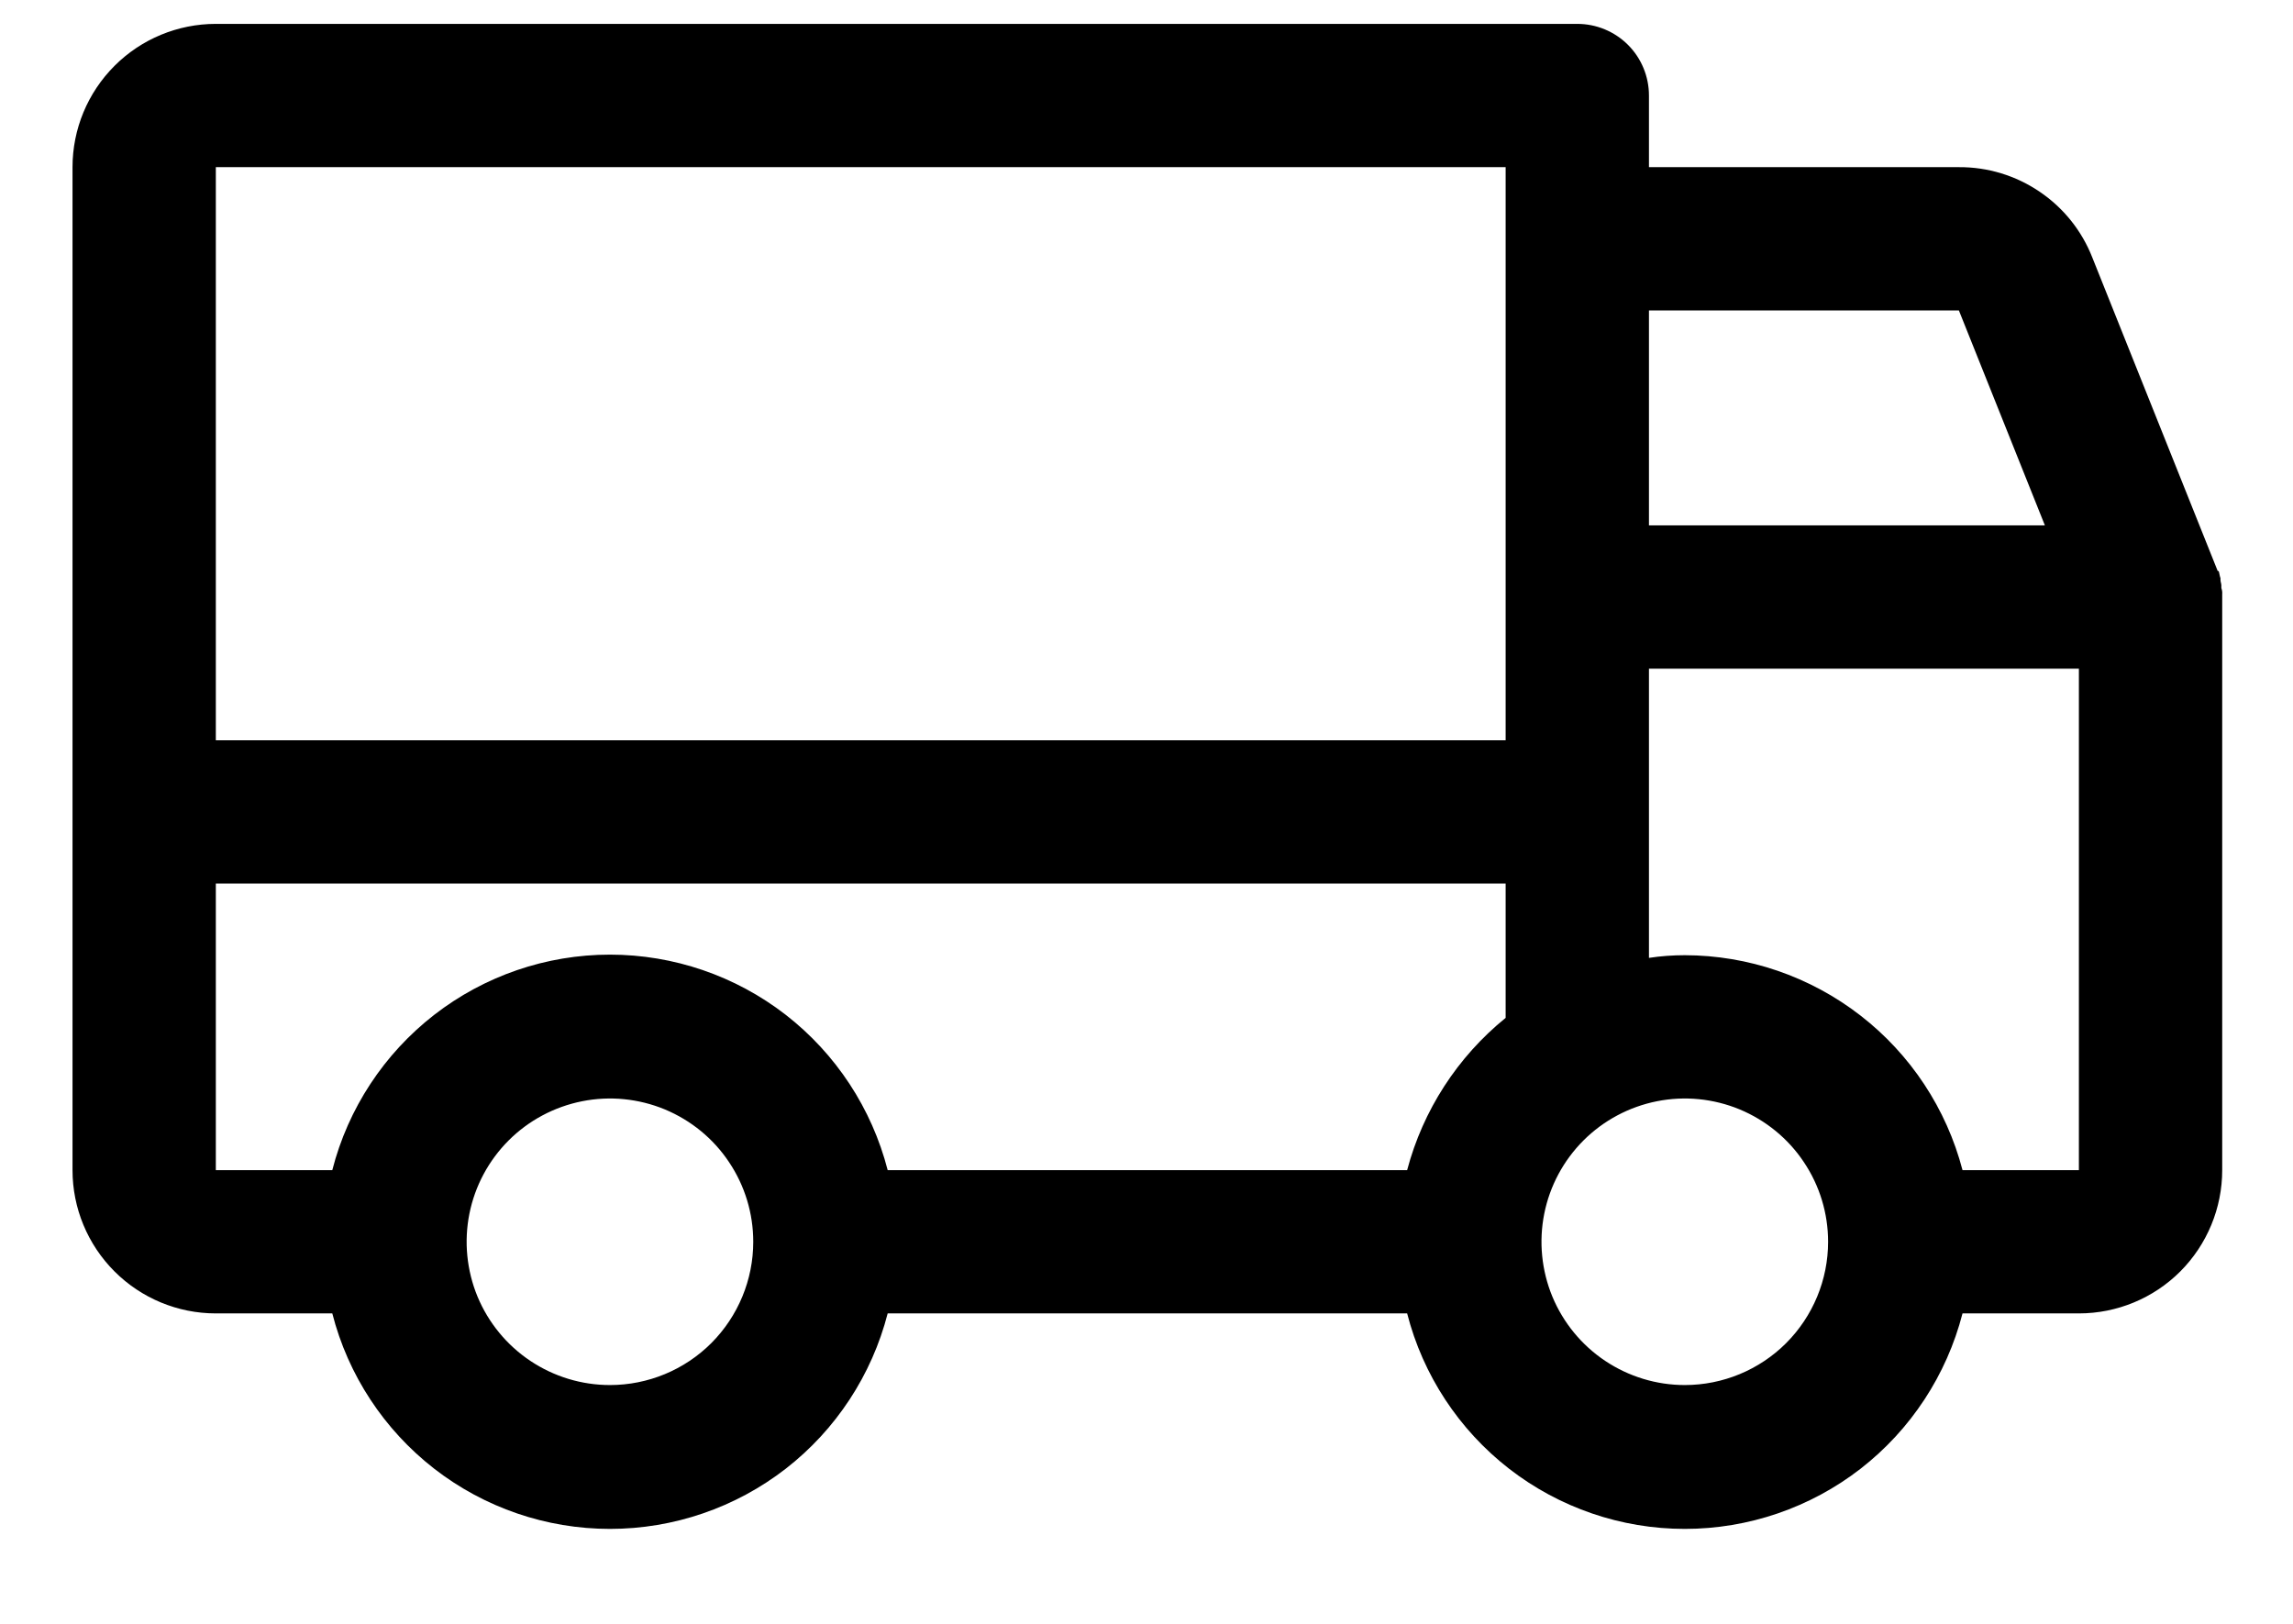<svg width="24" height="17" viewBox="0 0 24 17" fill="none" xmlns="http://www.w3.org/2000/svg">
<path d="M23.259 6.241V6.222C23.261 6.2 23.258 6.177 23.25 6.156V6.128C23.25 6.109 23.241 6.091 23.241 6.072V6.053C23.231 6.025 23.231 6.006 23.222 5.978H23.212L21.9 2.697C21.79 2.416 21.598 2.176 21.348 2.007C21.099 1.838 20.804 1.748 20.503 1.75H17.259V1C17.259 0.801 17.18 0.61 17.04 0.47C16.899 0.329 16.708 0.25 16.509 0.25H2.259C1.861 0.25 1.48 0.408 1.199 0.689C0.917 0.971 0.759 1.352 0.759 1.75V12.25C0.759 12.648 0.917 13.029 1.199 13.311C1.48 13.592 1.861 13.75 2.259 13.75H3.478C3.643 14.395 4.019 14.967 4.545 15.376C5.071 15.784 5.718 16.006 6.384 16.006C7.05 16.006 7.698 15.784 8.224 15.376C8.75 14.967 9.125 14.395 9.291 13.75H14.728C14.893 14.395 15.269 14.967 15.795 15.376C16.321 15.784 16.968 16.006 17.634 16.006C18.3 16.006 18.948 15.784 19.474 15.376C20 14.967 20.375 14.395 20.541 13.75H21.759C22.157 13.75 22.539 13.592 22.82 13.311C23.101 13.029 23.259 12.648 23.259 12.25V6.25V6.241ZM20.503 3.25L21.403 5.5H17.259V3.25H20.503ZM15.759 1.75V7.75H2.259V1.75H15.759ZM2.259 9.25H15.759V10.656C15.255 11.065 14.894 11.623 14.728 12.25H9.291C9.125 11.605 8.75 11.033 8.224 10.624C7.698 10.216 7.05 9.994 6.384 9.994C5.718 9.994 5.071 10.216 4.545 10.624C4.019 11.033 3.643 11.605 3.478 12.25H2.259V9.25ZM6.384 14.5C6.088 14.5 5.798 14.412 5.551 14.247C5.304 14.082 5.112 13.848 4.998 13.574C4.885 13.3 4.855 12.998 4.913 12.707C4.971 12.416 5.114 12.149 5.324 11.939C5.533 11.73 5.801 11.587 6.092 11.529C6.383 11.471 6.684 11.501 6.958 11.614C7.232 11.728 7.467 11.92 7.631 12.167C7.796 12.413 7.884 12.703 7.884 13C7.884 13.398 7.726 13.779 7.445 14.061C7.164 14.342 6.782 14.5 6.384 14.5ZM17.634 14.5C17.338 14.5 17.048 14.412 16.801 14.247C16.554 14.082 16.362 13.848 16.248 13.574C16.135 13.3 16.105 12.998 16.163 12.707C16.221 12.416 16.364 12.149 16.574 11.939C16.783 11.73 17.051 11.587 17.342 11.529C17.633 11.471 17.934 11.501 18.208 11.614C18.482 11.728 18.717 11.92 18.881 12.167C19.046 12.413 19.134 12.703 19.134 13C19.134 13.398 18.976 13.779 18.695 14.061C18.414 14.342 18.032 14.5 17.634 14.5ZM21.759 12.25H20.541C20.373 11.607 19.997 11.037 19.471 10.63C18.945 10.223 18.299 10.001 17.634 10C17.509 10 17.383 10.009 17.259 10.028V7H21.759V12.25Z" fill="black"/>
</svg>
